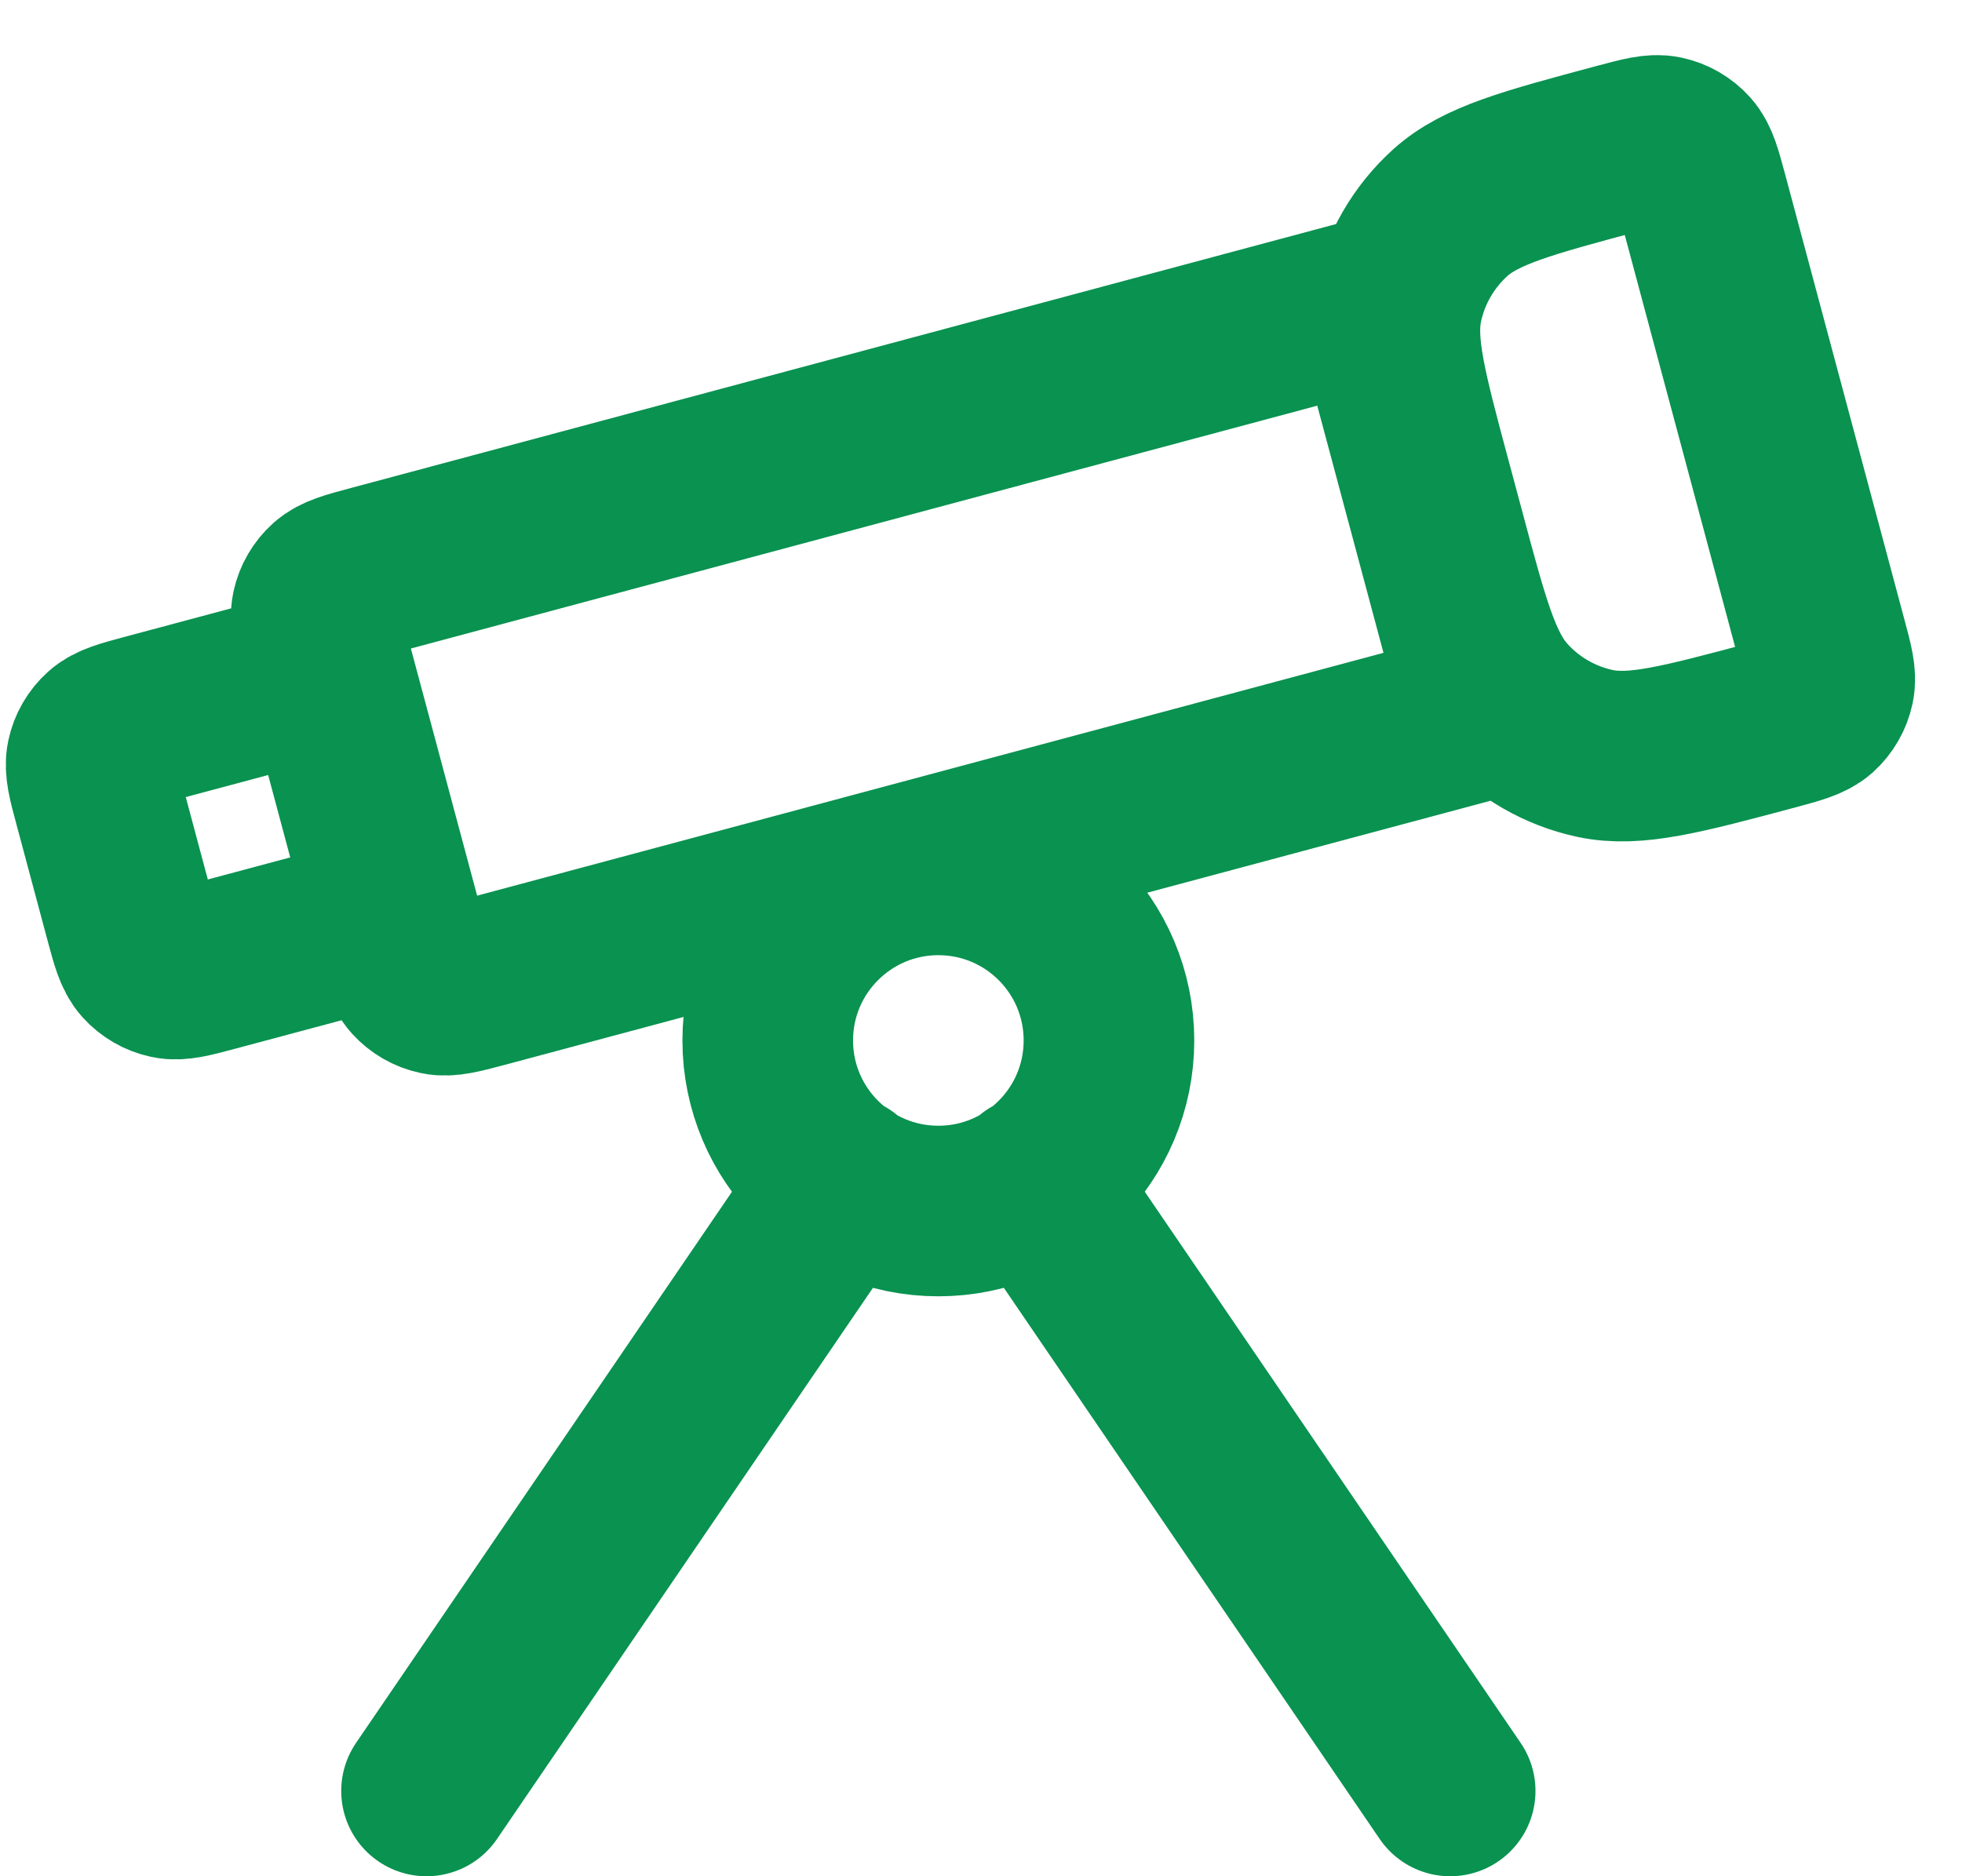 <svg xmlns="http://www.w3.org/2000/svg" width="23" height="22" viewBox="0 0 23 22" fill="none"><path d="M12.122 13.845L17 21M9.879 13.845L5 21M13 12.2C13 13.305 12.105 14.2 11 14.2C9.896 14.2 9 13.305 9 12.2C9 11.095 9.896 10.2 11 10.2C12.105 10.2 13 11.095 13 12.2ZM16.149 3.532L4.365 6.69C4.094 6.762 3.959 6.799 3.87 6.879C3.791 6.95 3.737 7.043 3.715 7.146C3.69 7.264 3.726 7.399 3.799 7.67L4.679 10.954C4.751 11.224 4.788 11.36 4.868 11.449C4.939 11.527 5.032 11.581 5.136 11.603C5.253 11.628 5.388 11.592 5.659 11.52L17.443 8.362L16.149 3.532ZM20.793 8.5C19.711 8.789 19.17 8.934 18.7 8.835C18.287 8.747 17.912 8.53 17.63 8.217C17.308 7.86 17.163 7.319 16.874 6.237L16.718 5.657C16.428 4.575 16.284 4.034 16.383 3.565C16.471 3.152 16.688 2.777 17.001 2.494C17.358 2.173 17.899 2.028 18.981 1.738C19.252 1.666 19.387 1.629 19.504 1.654C19.608 1.676 19.701 1.73 19.772 1.809C19.852 1.898 19.888 2.033 19.961 2.304L21.358 7.52C21.431 7.79 21.467 7.926 21.442 8.043C21.42 8.146 21.366 8.24 21.288 8.311C21.198 8.391 21.063 8.427 20.793 8.5ZM2.502 11.33L3.854 10.968C4.125 10.895 4.26 10.859 4.349 10.779C4.428 10.708 4.482 10.614 4.504 10.511C4.529 10.394 4.493 10.258 4.42 9.988L4.058 8.636C3.985 8.365 3.949 8.23 3.869 8.141C3.798 8.062 3.704 8.008 3.601 7.986C3.484 7.961 3.348 7.997 3.078 8.07L1.726 8.432C1.455 8.505 1.32 8.541 1.231 8.621C1.152 8.692 1.098 8.786 1.076 8.889C1.051 9.006 1.087 9.142 1.16 9.412L1.522 10.764C1.595 11.035 1.631 11.17 1.711 11.259C1.782 11.338 1.876 11.392 1.979 11.414C2.096 11.439 2.232 11.402 2.502 11.33Z" stroke="#099250" stroke-width="2" stroke-linecap="round" stroke-linejoin="round"></path></svg>